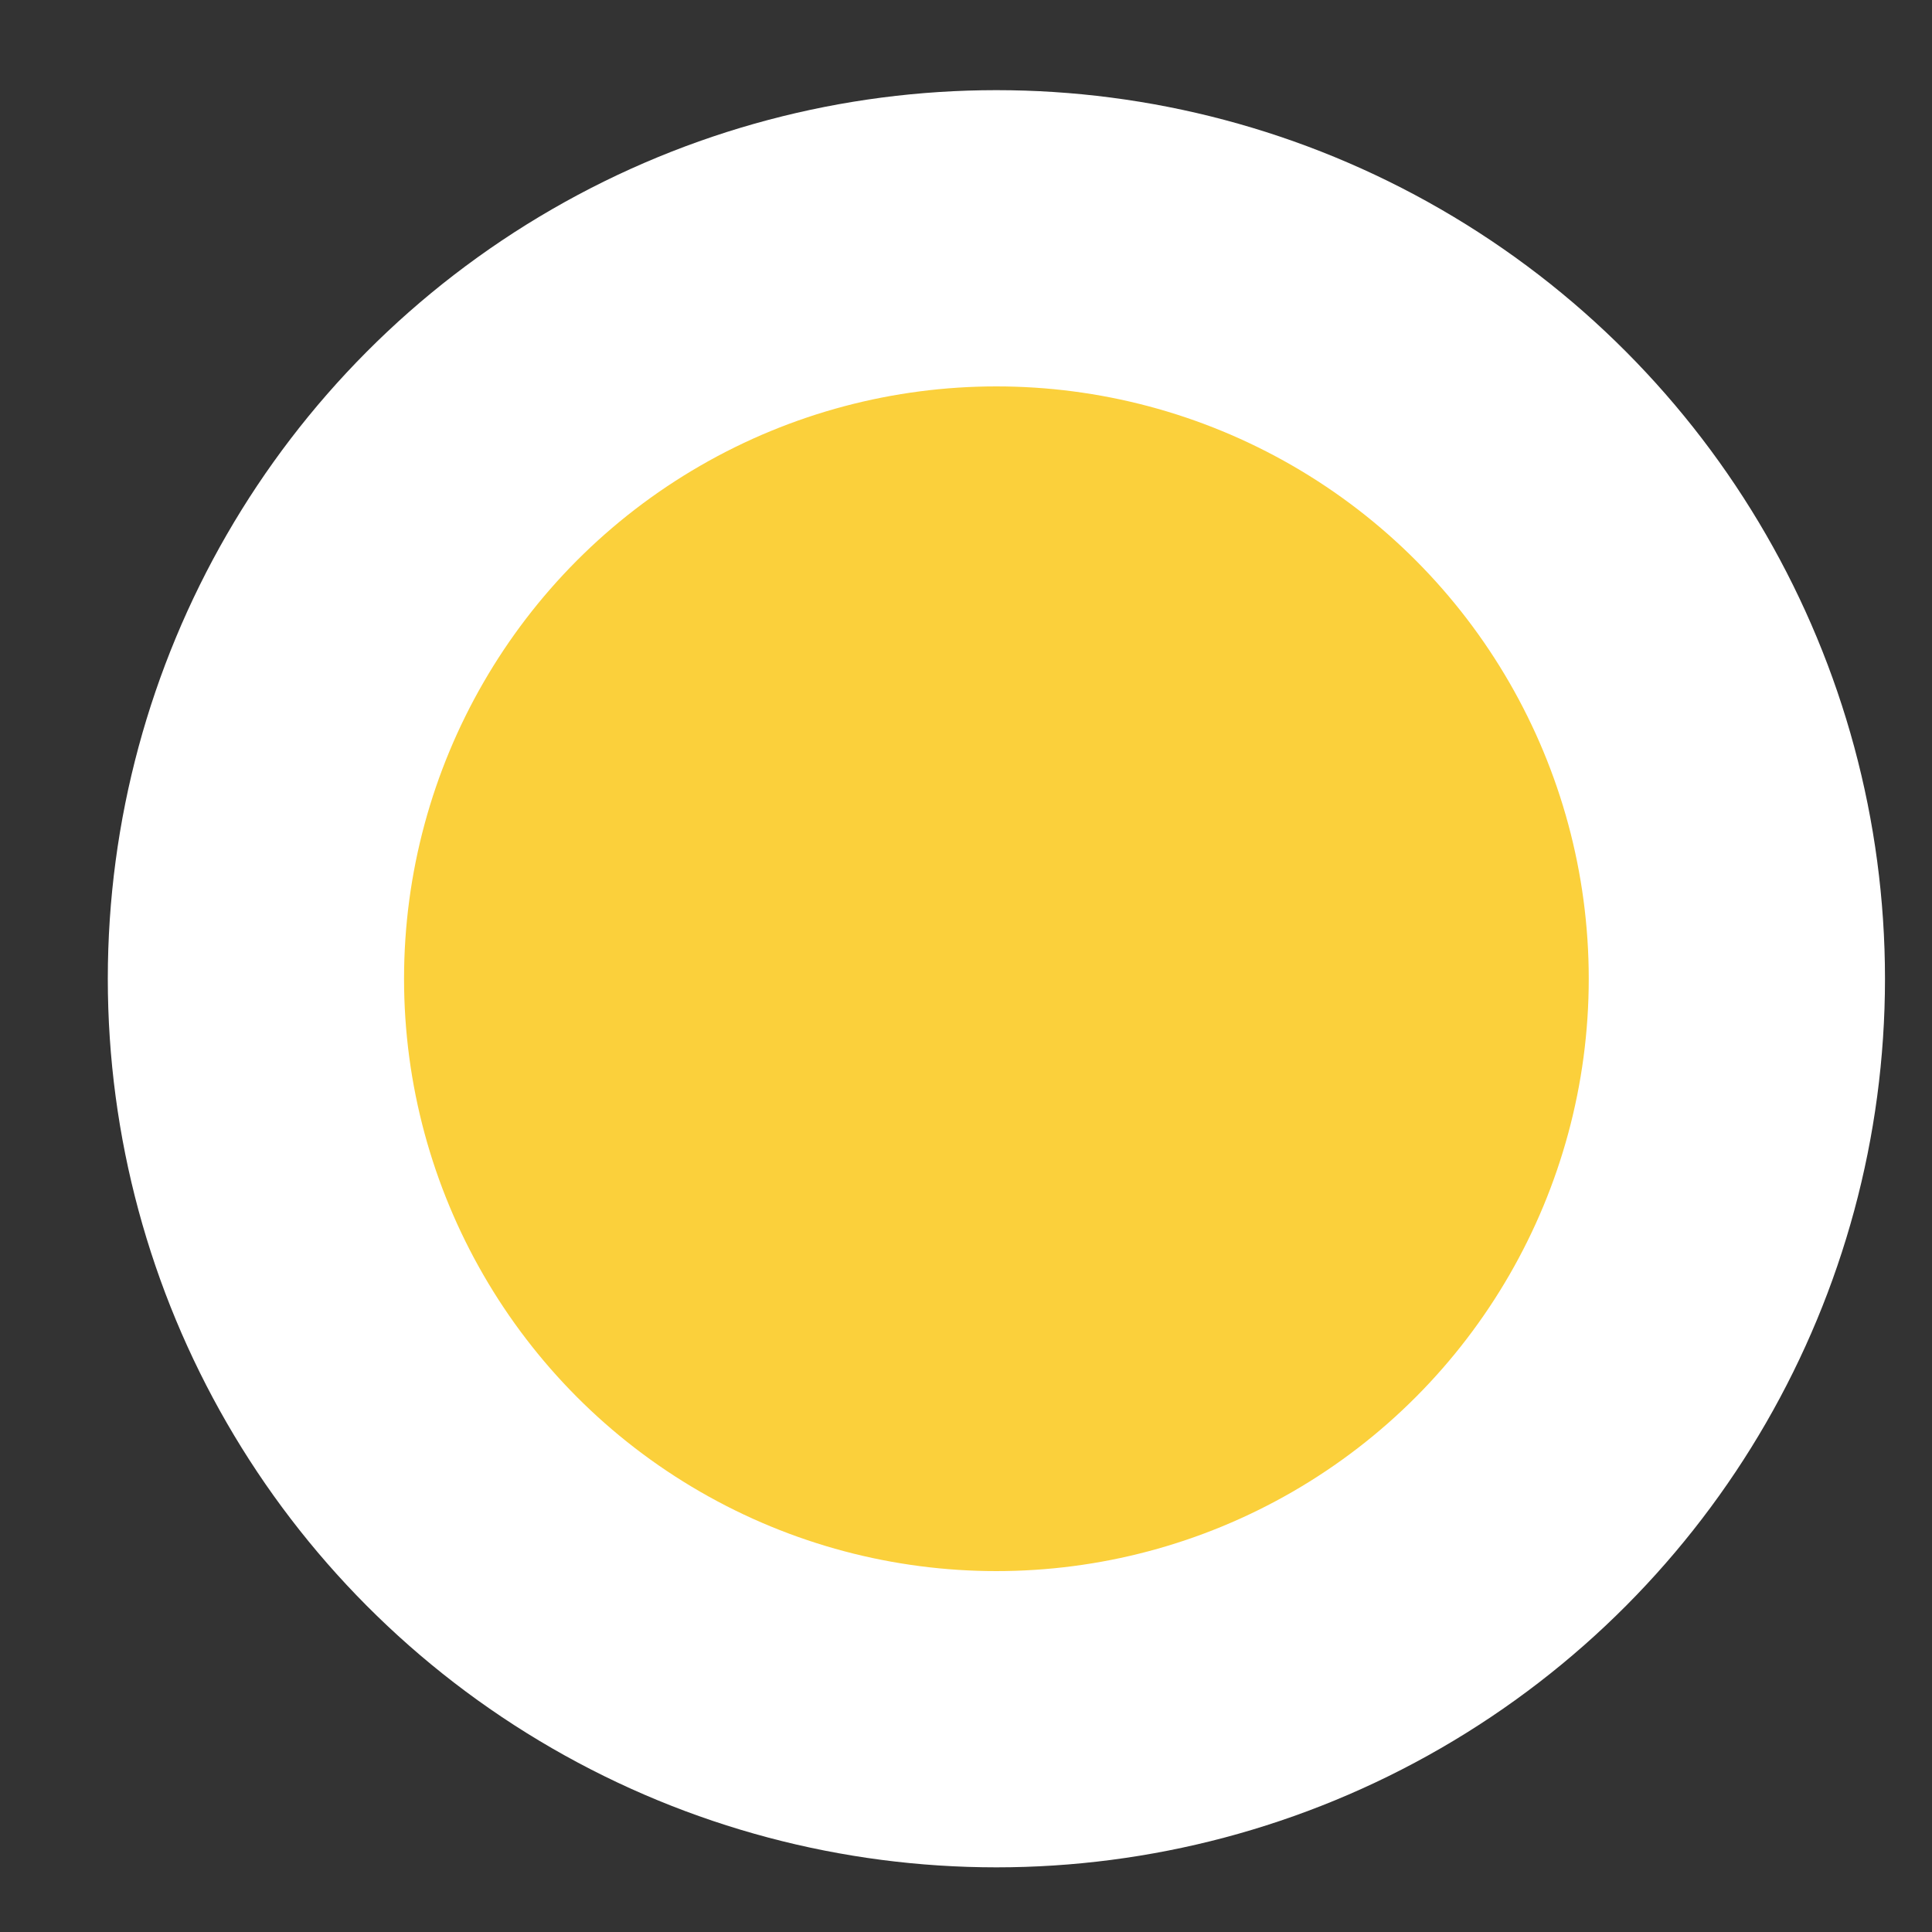 <?xml version="1.0" encoding="UTF-8"?> <svg xmlns="http://www.w3.org/2000/svg" width="15" height="15" viewBox="0 0 15 15" fill="none"><rect x="0" y="0" width="15" height="15" fill="#333333" stroke="none"/> <circle cx="7.736" cy="7.599" r="5.749" fill="#FBD03B" stroke="white" stroke-width="2.3"></circle> </svg> 